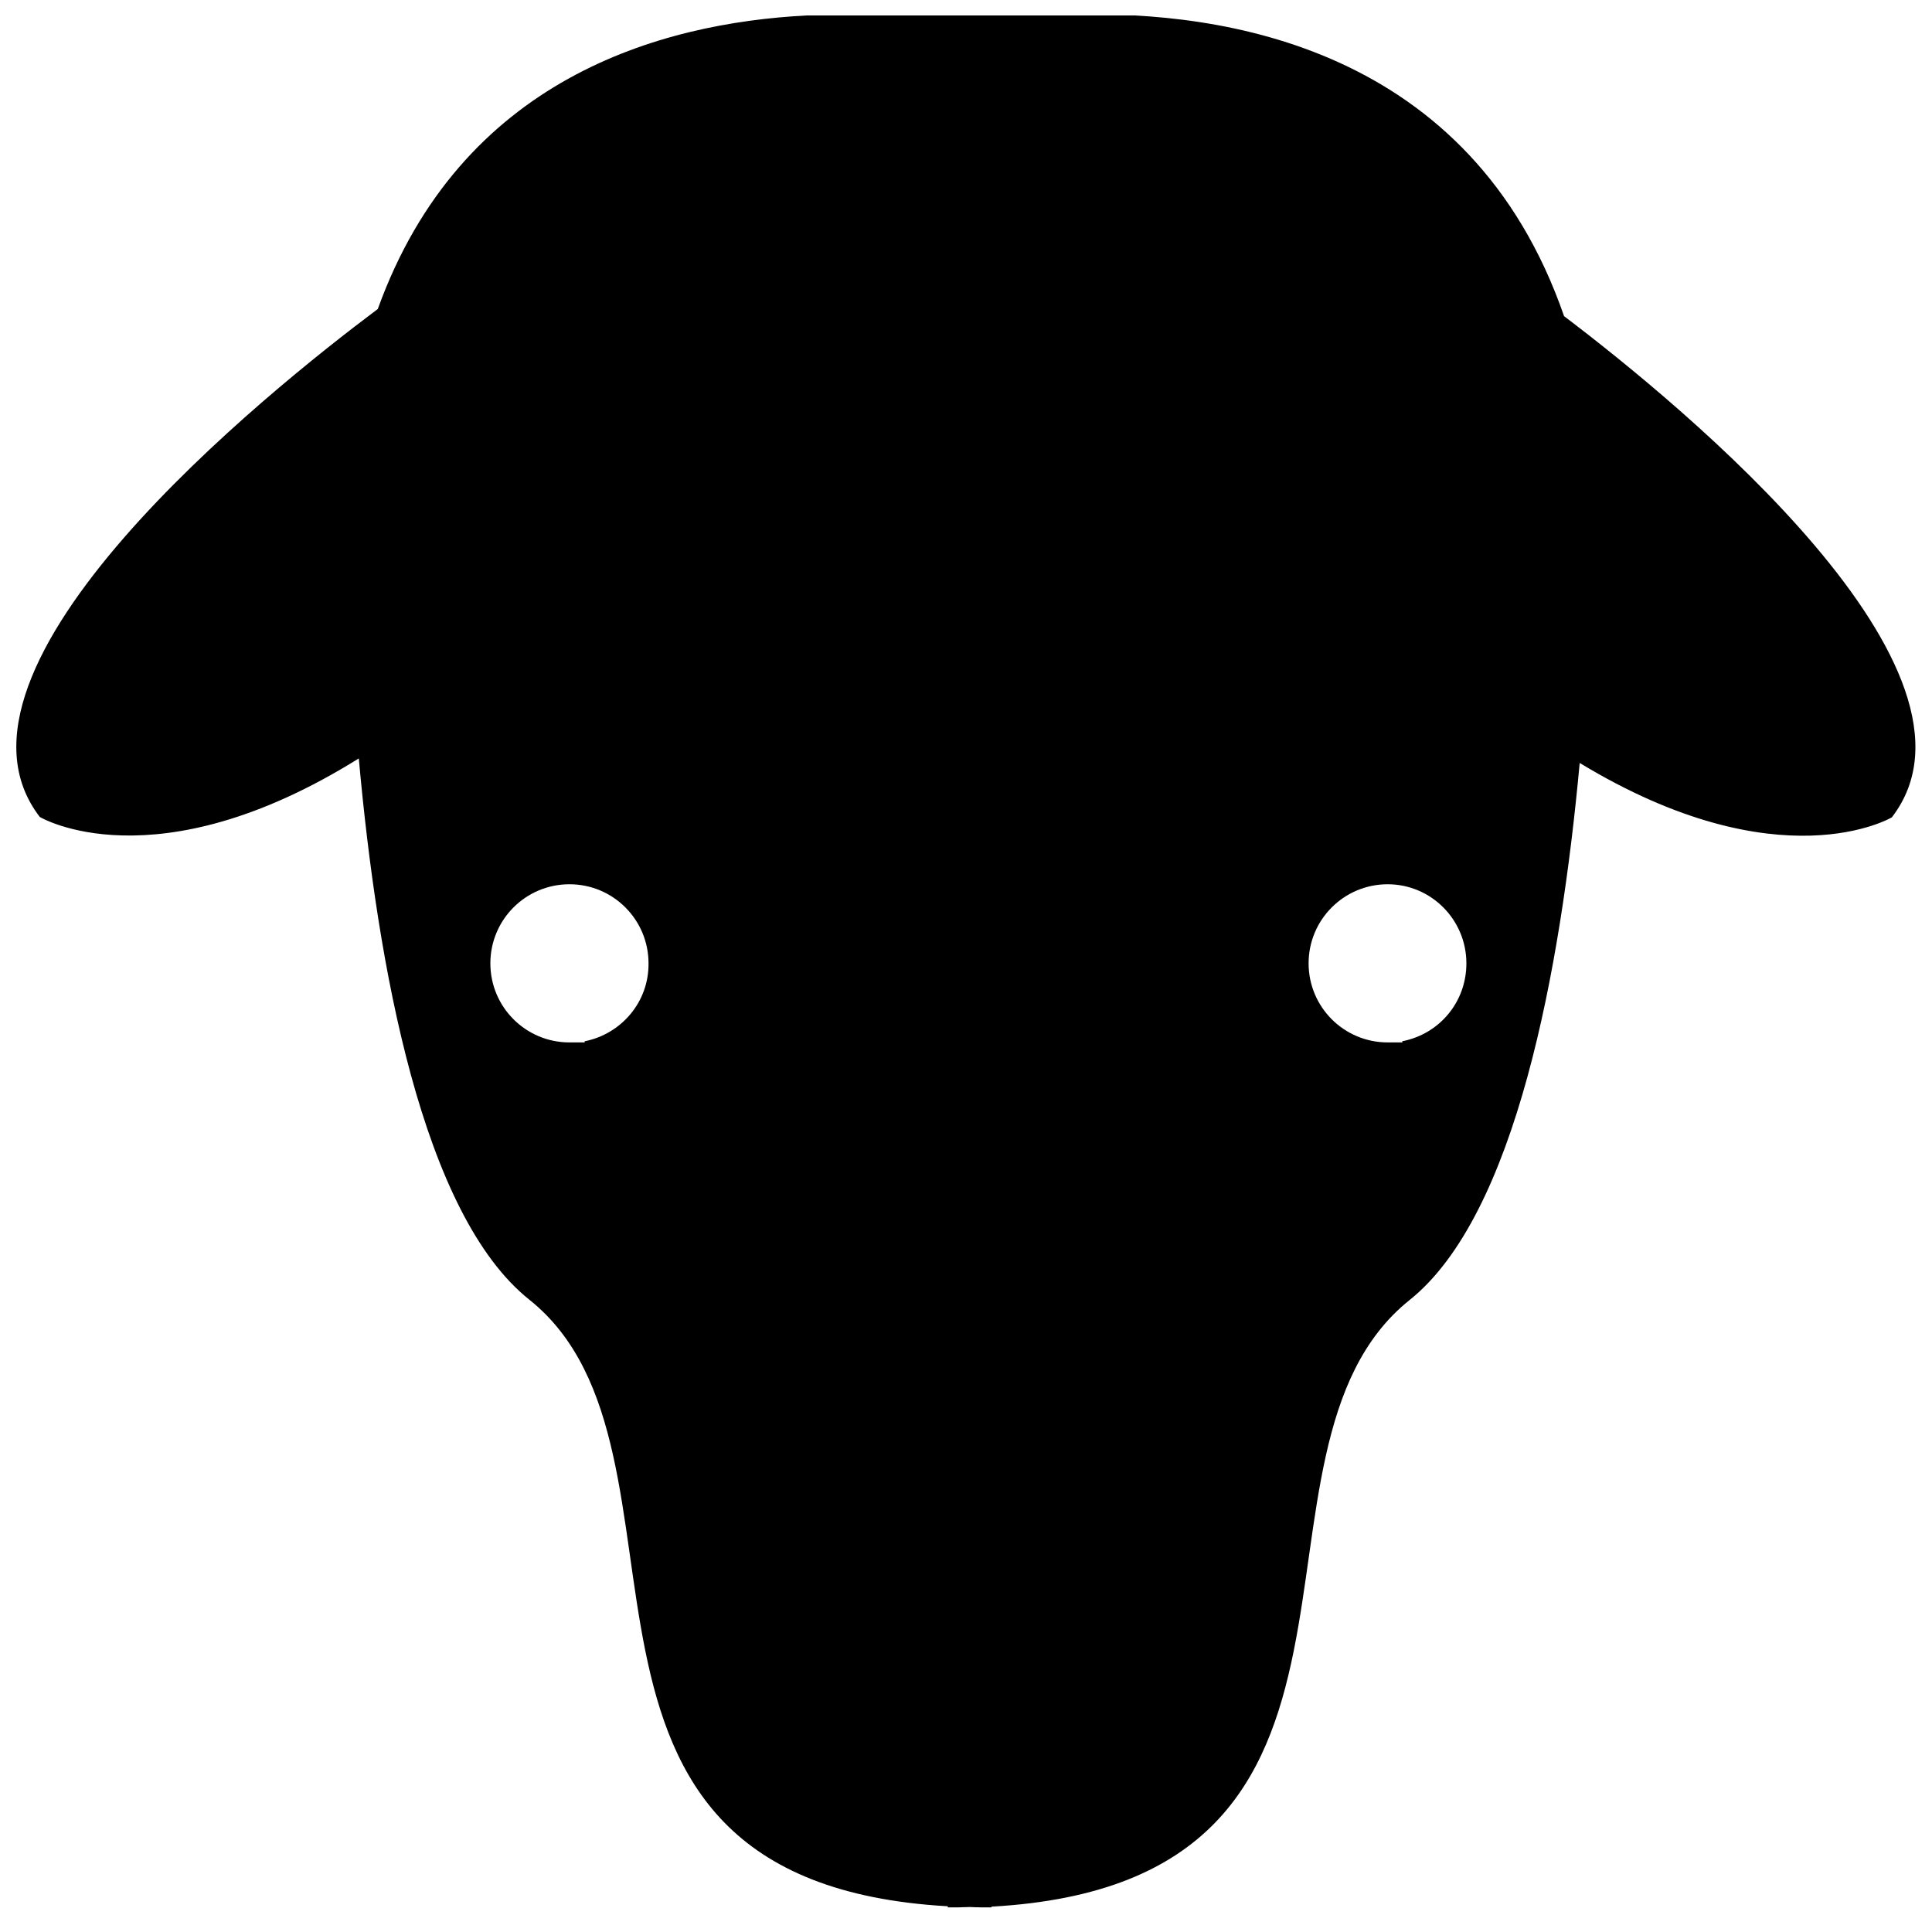 <?xml version="1.0" encoding="UTF-8"?>
<!-- Uploaded to: SVG Repo, www.svgrepo.com, Generator: SVG Repo Mixer Tools -->
<svg width="800px" height="800px" version="1.1" viewBox="144 144 512 512" xmlns="http://www.w3.org/2000/svg">
 <defs>
  <clipPath id="a">
   <path d="m148.09 148.09h503.81v501.91h-503.81z"/>
  </clipPath>
 </defs>
 <g clip-path="url(#a)">
  <path d="m558.5 227.8c-24.688-71.34-90.383-81.012-129.98-79.906-17.23-0.102-39.094 0-54.008 0-5.039-0.199-10.582-0.098-16.527 0.203h-0.203c-38.996 2.016-91.691 16.828-113.66 77.789-29.32 21.965-120.21 94.816-89.574 134.62 0 0 30.43 18.238 84.539-15.516 4.938 55.016 16.828 120.91 45.242 143.48 50.078 40.102-5.238 154.16 110.84 160.71v0.301c2.016 0 3.828 0 5.844-0.102 1.812 0.102 3.727 0.102 5.742 0.102v-0.199c115.98-6.449 60.66-120.51 110.74-160.71 28.215-22.469 40.102-87.664 45.141-142.38 53 32.145 82.727 14.41 82.727 14.41 29.824-38.797-55.219-108.83-86.859-132.81zm-259.56 192.15v0.301h-2.016-2.016c-11.586 0-20.957-9.371-20.957-20.957 0-11.586 9.371-20.957 20.957-20.957 11.586 0 20.957 9.371 20.957 20.957 0.105 10.277-7.25 18.742-16.926 20.656zm216.64 0 0.102 0.301h-1.816-2.117c-11.586 0-20.957-9.371-20.957-20.957 0-11.586 9.371-20.957 20.957-20.957 11.488 0 20.859 9.371 20.859 20.957 0 10.277-7.156 18.742-17.027 20.656z"/>
 </g>
</svg>